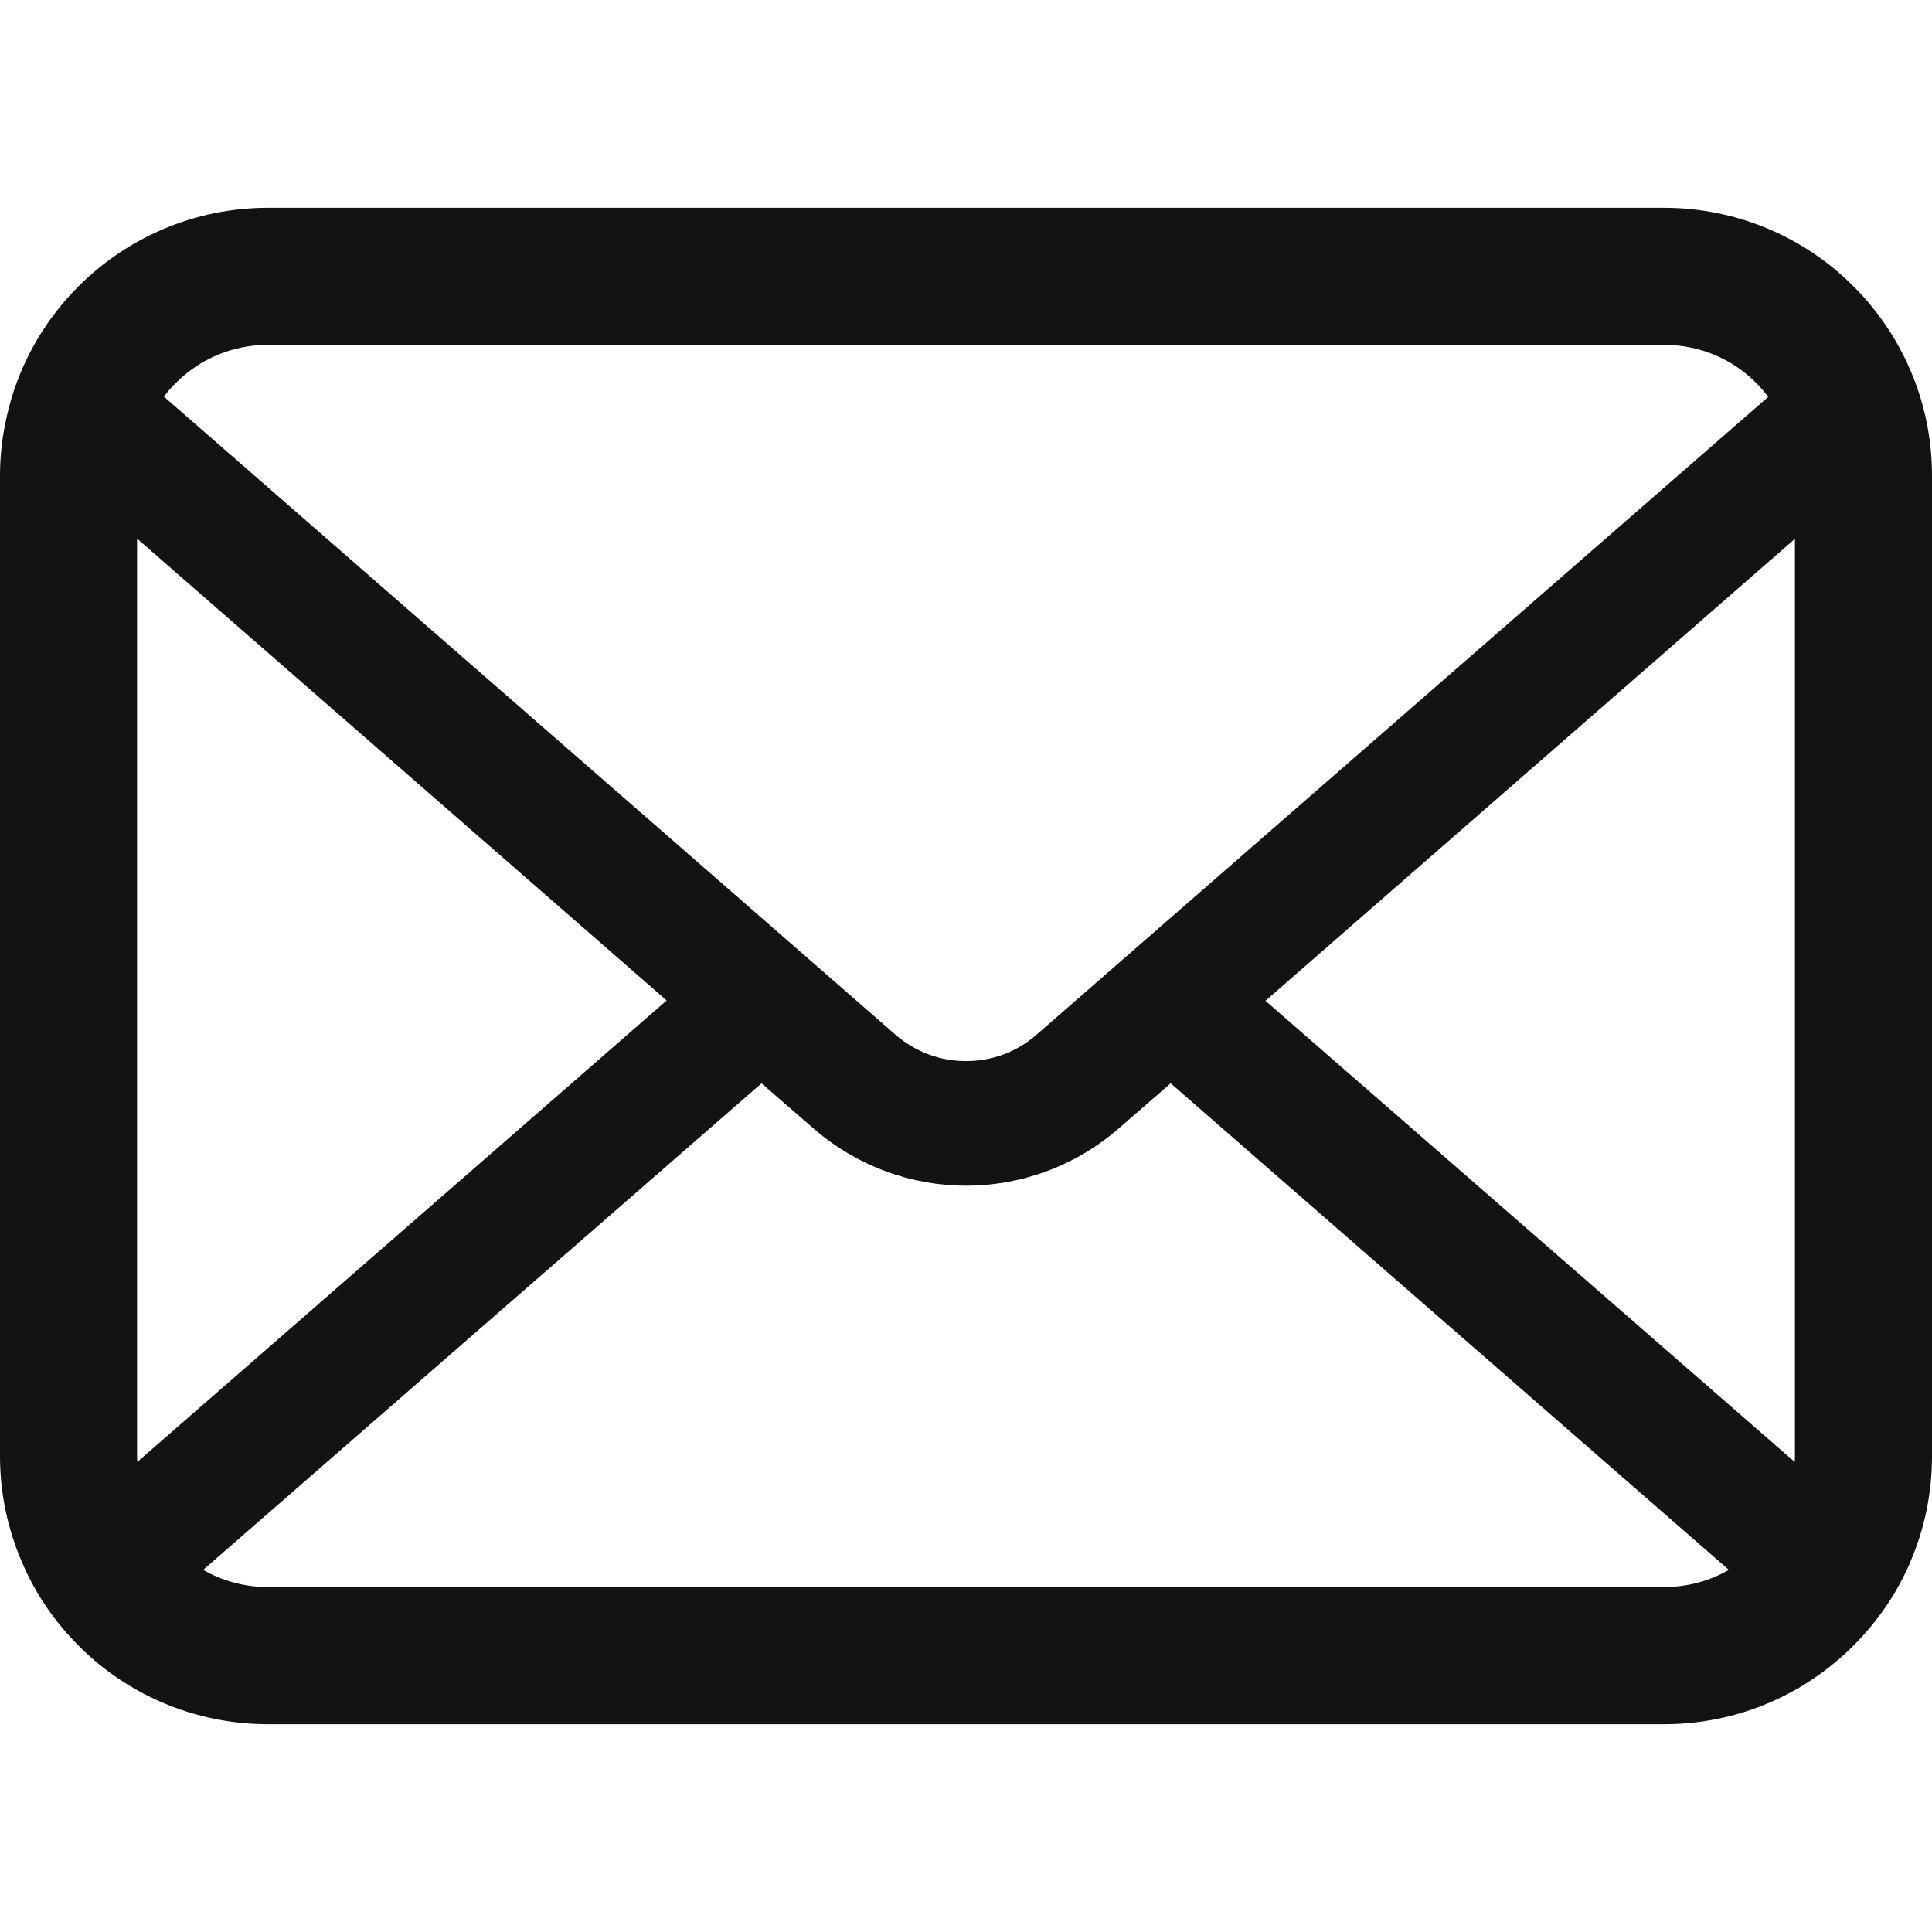 <svg width="18" height="18" viewBox="0 0 18 18" fill="none" xmlns="http://www.w3.org/2000/svg">
<path d="M17.953 3.947C17.872 3.538 17.691 3.164 17.438 2.855C17.385 2.788 17.329 2.728 17.268 2.667C16.82 2.217 16.191 1.936 15.503 1.936H2.497C1.809 1.936 1.182 2.217 0.732 2.667C0.671 2.728 0.616 2.788 0.562 2.855C0.309 3.164 0.128 3.538 0.049 3.947C0.016 4.105 0 4.268 0 4.433V13.567C0 13.918 0.074 14.255 0.207 14.559C0.33 14.849 0.511 15.112 0.732 15.332C0.787 15.388 0.843 15.439 0.904 15.49C1.336 15.848 1.893 16.064 2.497 16.064H15.503C16.107 16.064 16.667 15.848 17.096 15.488C17.157 15.439 17.213 15.388 17.268 15.332C17.489 15.112 17.67 14.849 17.796 14.559V14.556C17.928 14.252 18 13.918 18 13.567V4.433C18 4.268 17.984 4.105 17.953 3.947ZM1.635 3.571C1.858 3.348 2.158 3.213 2.497 3.213H15.503C15.842 3.213 16.145 3.348 16.365 3.571C16.404 3.61 16.442 3.655 16.474 3.698L9.657 9.64C9.469 9.805 9.237 9.886 9 9.886C8.765 9.886 8.533 9.805 8.343 9.64L1.528 3.696C1.558 3.652 1.596 3.61 1.635 3.571ZM1.277 13.567V5.018L6.211 9.321L1.28 13.62C1.277 13.604 1.277 13.586 1.277 13.567ZM15.503 14.786H2.497C2.276 14.786 2.069 14.728 1.893 14.626L7.095 10.093L7.581 10.515C7.988 10.868 8.496 11.047 9 11.047C9.506 11.047 10.015 10.868 10.421 10.515L10.907 10.093L16.107 14.626C15.931 14.728 15.724 14.786 15.503 14.786ZM16.723 13.567C16.723 13.586 16.723 13.604 16.72 13.62L11.79 9.324L16.723 5.02V13.567Z" fill="#131313"/>
</svg>
